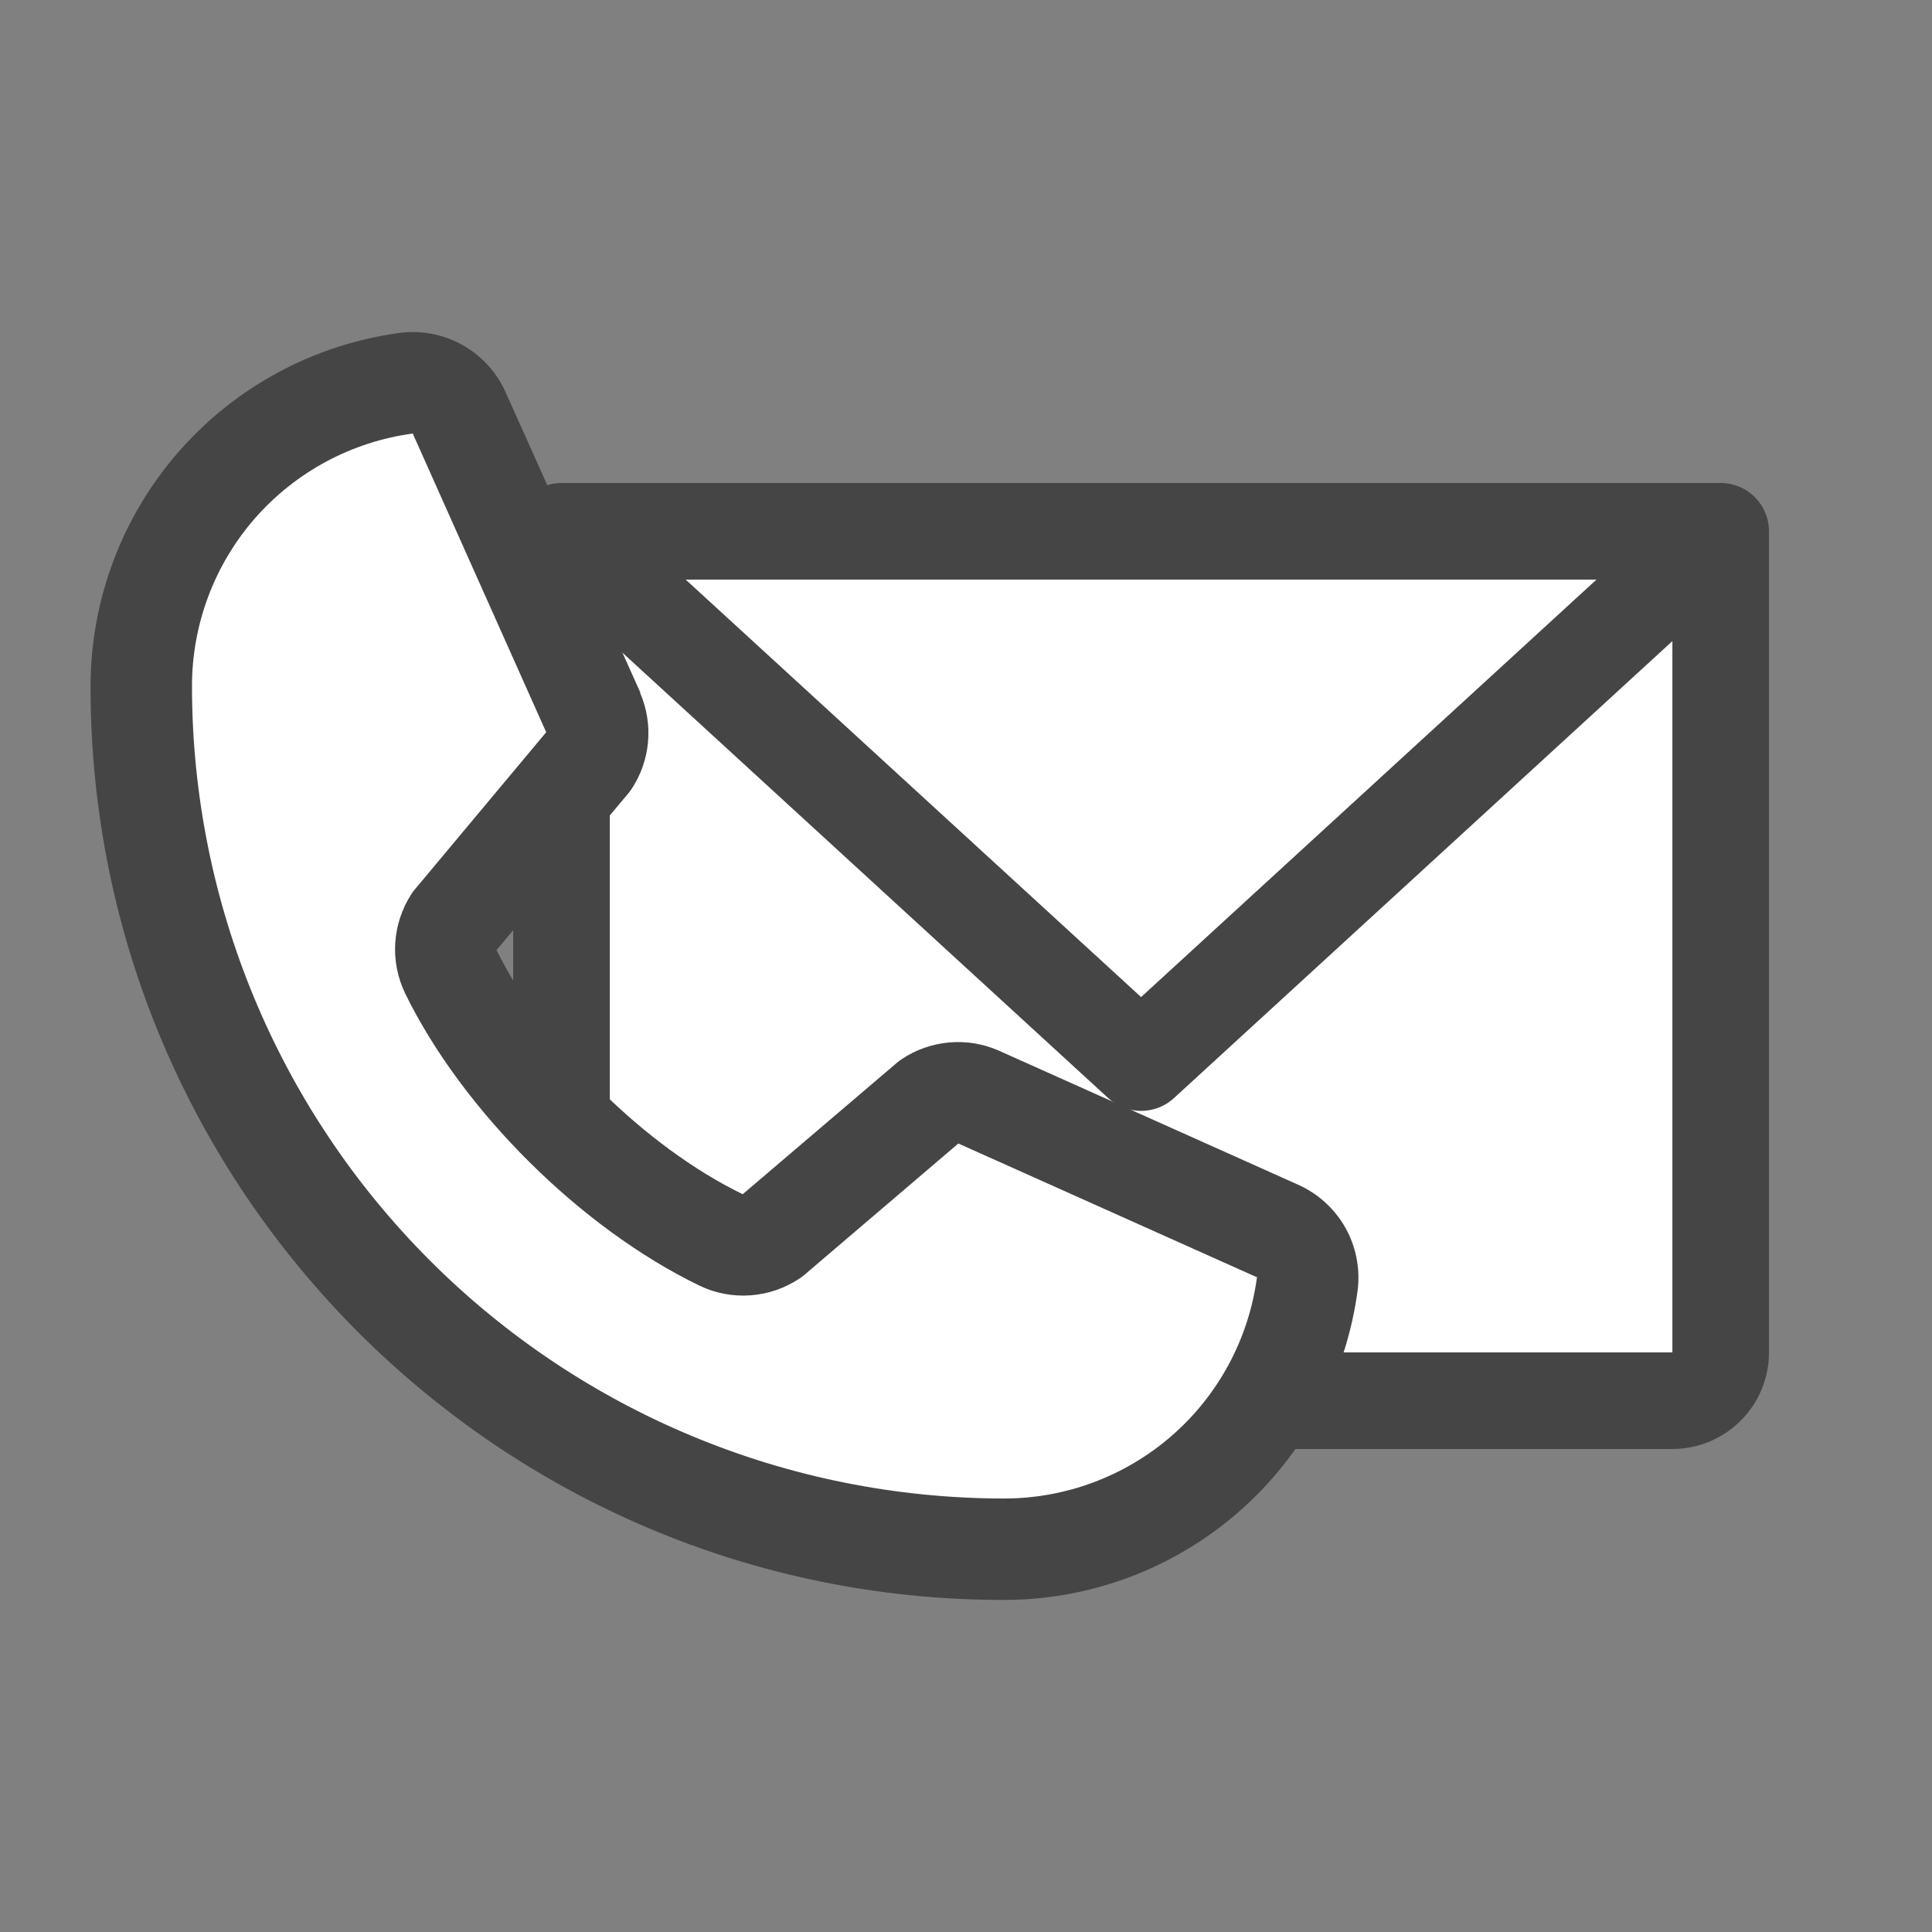 <svg width="24" height="24" viewBox="0 0 24 24" fill="none" xmlns="http://www.w3.org/2000/svg">
<rect x="0" y="0" width="24" height="24" fill="#808080" stroke="none"/>
<path d="M7.125 6.75H21.125V16.667C21.125 16.821 21.064 16.97 20.954 17.079C20.845 17.189 20.696 17.25 20.542 17.25H7.708C7.554 17.25 7.405 17.189 7.296 17.079C7.186 16.97 7.125 16.821 7.125 16.667V6.75Z" fill="white"/>
<path d="M21.375 6H6.975C6.816 6 6.663 6.063 6.551 6.176C6.438 6.288 6.375 6.441 6.375 6.6V16.8C6.375 17.118 6.501 17.424 6.726 17.648C6.952 17.874 7.257 18 7.575 18H20.775C21.093 18 21.398 17.874 21.623 17.648C21.849 17.424 21.975 17.118 21.975 16.8V6.6C21.975 6.441 21.912 6.288 21.799 6.176C21.687 6.063 21.534 6 21.375 6ZM19.832 7.2L14.175 12.386L8.518 7.2H19.832ZM20.775 16.8H7.575V7.964L13.769 13.643C13.88 13.744 14.025 13.8 14.175 13.8C14.325 13.8 14.47 13.744 14.581 13.643L20.775 7.964V16.8Z" fill="#454545"/>
<path d="M11.508 13.652C11.594 13.595 11.693 13.56 11.796 13.551C11.898 13.542 12.002 13.558 12.096 13.599L15.748 15.235C15.872 15.288 15.974 15.379 16.041 15.495C16.108 15.611 16.136 15.745 16.12 15.878C16 16.777 15.557 17.602 14.874 18.199C14.191 18.797 13.315 19.125 12.408 19.125C9.614 19.125 6.935 18.015 4.96 16.04C2.985 14.065 1.875 11.386 1.875 8.592C1.874 7.685 2.203 6.808 2.8 6.125C3.397 5.442 4.222 5 5.122 4.879C5.254 4.864 5.389 4.891 5.505 4.958C5.621 5.025 5.712 5.128 5.764 5.251L7.401 8.906C7.441 9 7.457 9.103 7.448 9.204C7.439 9.306 7.406 9.404 7.35 9.49L5.695 11.457C5.636 11.546 5.601 11.648 5.594 11.754C5.587 11.861 5.607 11.967 5.653 12.062C6.293 13.373 7.649 14.713 8.964 15.347C9.06 15.393 9.166 15.412 9.273 15.404C9.379 15.396 9.482 15.361 9.57 15.301L11.508 13.652Z" fill="white"/>
<path d="M16.117 14.713L12.407 13.051L12.396 13.046C12.204 12.964 11.994 12.931 11.785 12.95C11.577 12.97 11.376 13.04 11.202 13.157C11.181 13.17 11.162 13.185 11.143 13.201L9.226 14.835C8.012 14.245 6.758 13.001 6.168 11.802L7.805 9.856C7.82 9.837 7.835 9.817 7.849 9.796C7.963 9.622 8.032 9.423 8.05 9.216C8.068 9.009 8.035 8.801 7.953 8.61V8.6L6.286 4.884C6.178 4.635 5.992 4.427 5.756 4.292C5.521 4.157 5.247 4.101 4.977 4.134C3.91 4.275 2.931 4.799 2.222 5.609C1.513 6.418 1.123 7.459 1.125 8.535C1.125 14.788 6.212 19.875 12.465 19.875C13.541 19.877 14.581 19.487 15.391 18.778C16.201 18.069 16.725 17.09 16.866 16.022C16.898 15.753 16.843 15.479 16.709 15.244C16.573 15.008 16.366 14.822 16.117 14.713ZM12.465 18.615C9.793 18.612 7.23 17.549 5.341 15.659C3.451 13.77 2.388 11.207 2.385 8.535C2.382 7.766 2.659 7.022 3.164 6.442C3.67 5.863 4.369 5.487 5.131 5.385C5.131 5.388 5.131 5.391 5.131 5.394L6.785 9.096L5.157 11.044C5.14 11.063 5.125 11.083 5.112 11.104C4.994 11.286 4.924 11.496 4.91 11.712C4.896 11.929 4.939 12.145 5.033 12.341C5.747 13.8 7.217 15.259 8.692 15.972C8.889 16.066 9.107 16.107 9.324 16.091C9.541 16.075 9.751 16.003 9.932 15.882C9.953 15.869 9.972 15.854 9.991 15.838L11.905 14.205L15.606 15.863C15.606 15.863 15.613 15.863 15.615 15.863C15.514 16.626 15.139 17.326 14.559 17.833C13.979 18.339 13.235 18.617 12.465 18.615Z" fill="#454545"/>
</svg>
